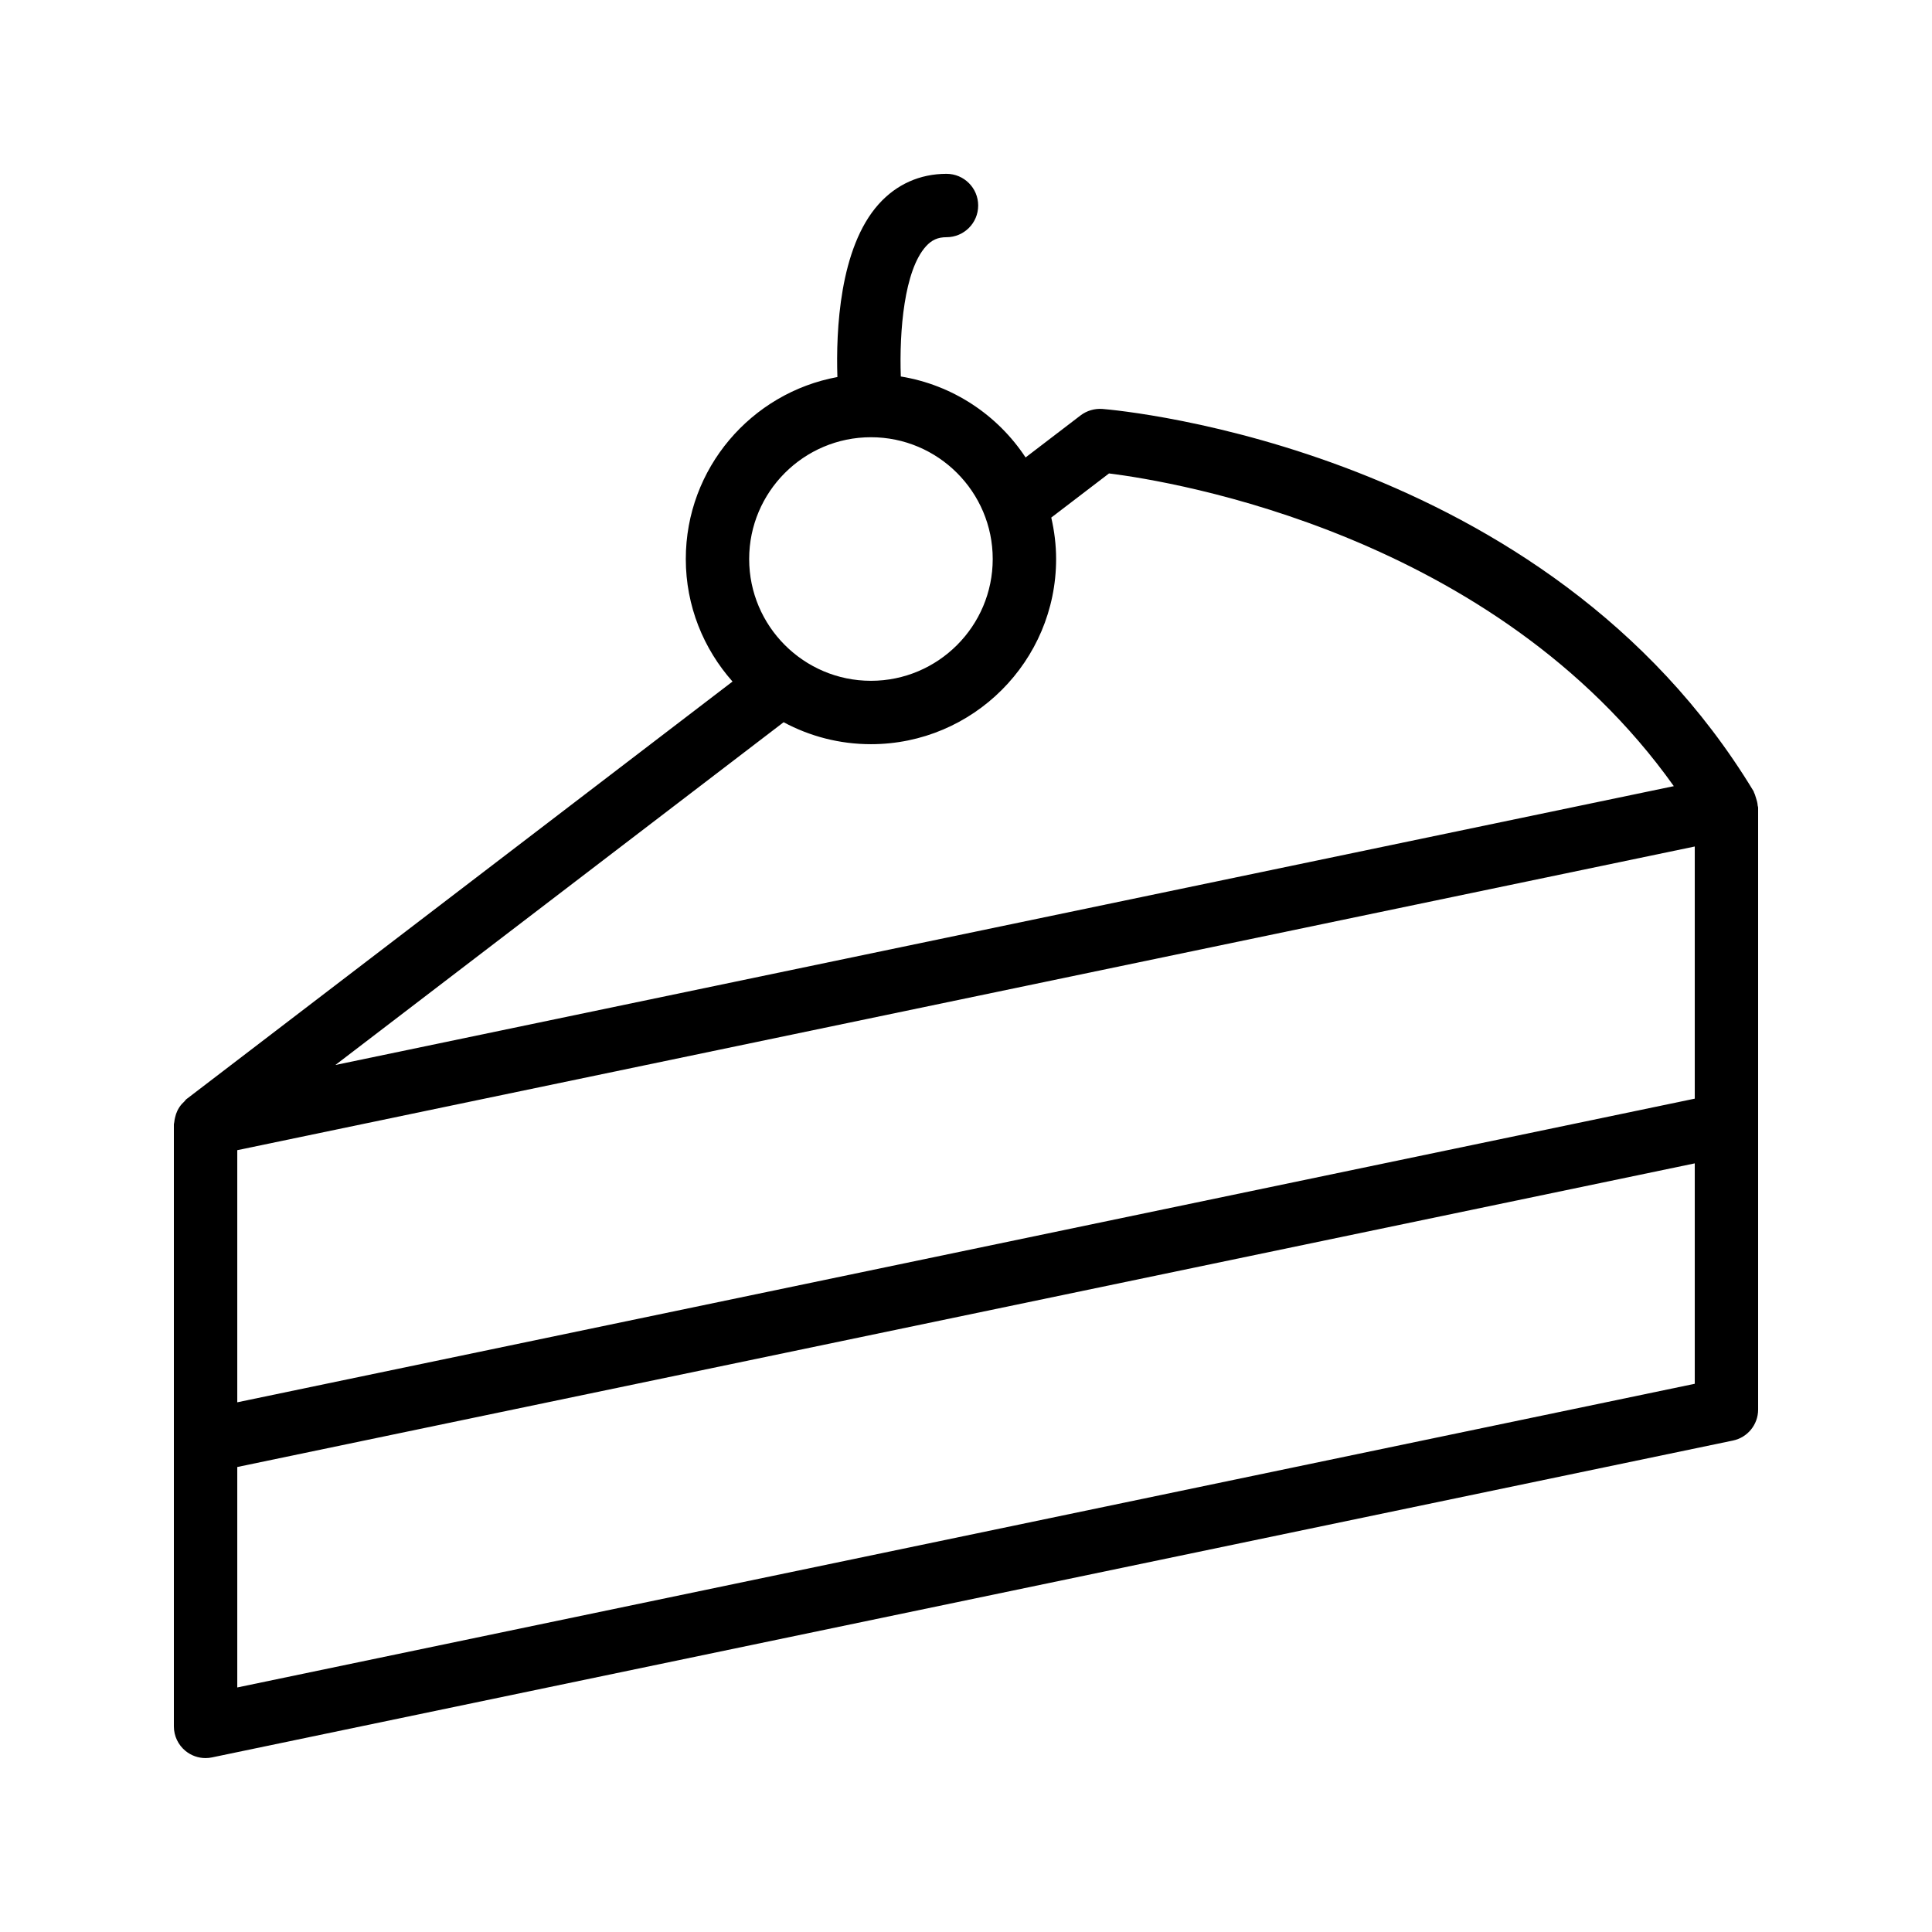 <?xml version="1.0" encoding="UTF-8"?>
<!-- Uploaded to: ICON Repo, www.svgrepo.com, Generator: ICON Repo Mixer Tools -->
<svg fill="#000000" width="800px" height="800px" version="1.1" viewBox="144 144 512 512" xmlns="http://www.w3.org/2000/svg">
 <path d="m609.33 355.39c-0.148-0.445-0.246-0.883-0.469-1.297-0.074-0.137-0.07-0.293-0.156-0.43-54.98-90.801-167.78-100.9-172.56-101.29-2.027-0.148-4.125 0.449-5.773 1.707l-14.582 11.148c-7.394-11.223-19.273-19.203-33.066-21.453-0.426-12.074 0.906-28.102 6.644-34.473 1.539-1.711 3.172-2.441 5.461-2.441 4.641 0 8.398-3.754 8.398-8.398 0-4.641-3.754-8.398-8.398-8.398-7.035 0-13.242 2.773-17.949 8.012-10.434 11.617-11.355 33.598-10.961 45.84-22.82 4.199-40.176 24.203-40.176 48.223 0 12.461 4.703 23.812 12.383 32.477l-144.75 110.69c-0.199 0.152-0.297 0.379-0.477 0.547-0.508 0.461-0.957 0.953-1.336 1.523-0.223 0.336-0.41 0.668-0.582 1.031-0.262 0.551-0.441 1.121-0.582 1.727-0.094 0.418-0.184 0.812-0.215 1.238-0.016 0.203-0.105 0.391-0.105 0.602v159.54c0 2.527 1.141 4.922 3.098 6.512 1.512 1.227 3.387 1.883 5.297 1.883 0.574 0 1.148-0.059 1.715-0.18l403.05-83.969c3.894-0.801 6.684-4.238 6.684-8.215v-159.54c0-0.184-0.105-0.344-0.117-0.523-0.043-0.719-0.242-1.398-0.473-2.098zm-234.52-95.52c17.793 0 32.273 14.48 32.273 32.273 0 17.797-14.48 32.277-32.273 32.277-17.793 0-32.273-14.48-32.273-32.273-0.004-17.793 14.477-32.277 32.273-32.277zm-23.141 75.527c6.898 3.707 14.773 5.82 23.141 5.82 27.059 0 49.07-22.008 49.07-49.07 0-3.781-0.469-7.445-1.285-10.984l15.305-11.699c17.266 2.156 102.16 16.113 149.68 82.875l-354.7 73.895zm241.46 175.32-386.25 80.477v-58.422l386.25-80.469zm0-75.562-386.25 80.469v-66.816l386.25-80.477z"/>
</svg>